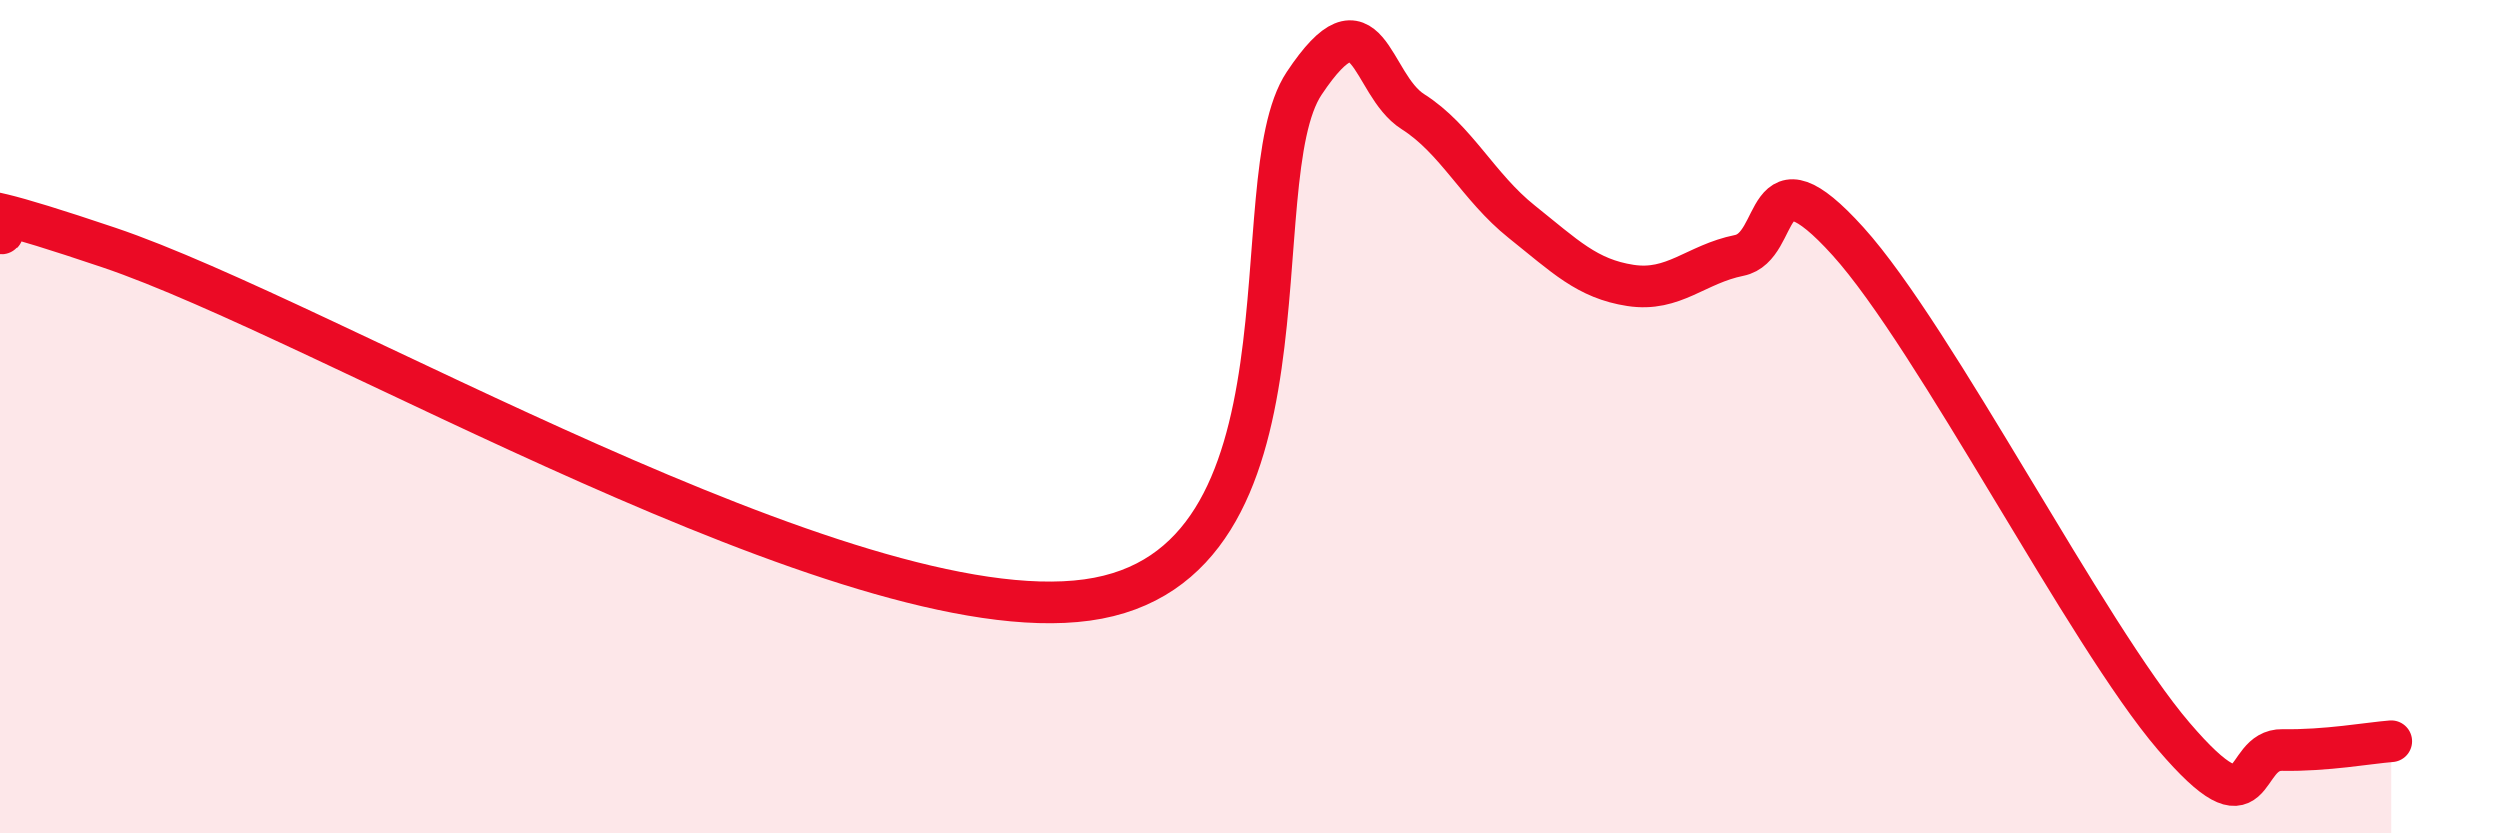 
    <svg width="60" height="20" viewBox="0 0 60 20" xmlns="http://www.w3.org/2000/svg">
      <path
        d="M 0,5.6 C 0.52,5.67 -2.61,4.18 2.61,5.94 C 7.83,7.7 20.35,15.19 26.09,14.4 C 31.83,13.61 29.74,4.34 31.3,2 C 32.86,-0.34 32.87,2.02 33.91,2.68 C 34.95,3.34 35.48,4.49 36.52,5.32 C 37.56,6.15 38.09,6.69 39.13,6.85 C 40.17,7.01 40.7,6.34 41.74,6.13 C 42.78,5.92 42.26,3.48 44.35,5.79 C 46.44,8.1 50.08,15.23 52.17,17.67 C 54.26,20.11 53.74,17.98 54.78,18 C 55.82,18.02 56.87,17.83 57.39,17.79L57.39 20L0 20Z"
        fill="#EB0A25"
        opacity="0.1"
        stroke-linecap="round"
        stroke-linejoin="round"
      />
      <path
        d="M 0,5.6 C 0.52,5.67 -2.61,4.18 2.61,5.94 C 7.83,7.7 20.35,15.19 26.09,14.4 C 31.83,13.61 29.74,4.34 31.3,2 C 32.86,-0.34 32.87,2.02 33.91,2.68 C 34.95,3.34 35.48,4.49 36.52,5.32 C 37.56,6.15 38.09,6.69 39.13,6.85 C 40.17,7.01 40.7,6.34 41.74,6.13 C 42.78,5.92 42.26,3.48 44.35,5.79 C 46.44,8.1 50.08,15.23 52.17,17.67 C 54.26,20.11 53.74,17.98 54.78,18 C 55.82,18.02 56.87,17.83 57.39,17.79"
        stroke="#EB0A25"
        stroke-width="1"
        fill="none"
        stroke-linecap="round"
        stroke-linejoin="round"
      />
    </svg>
  